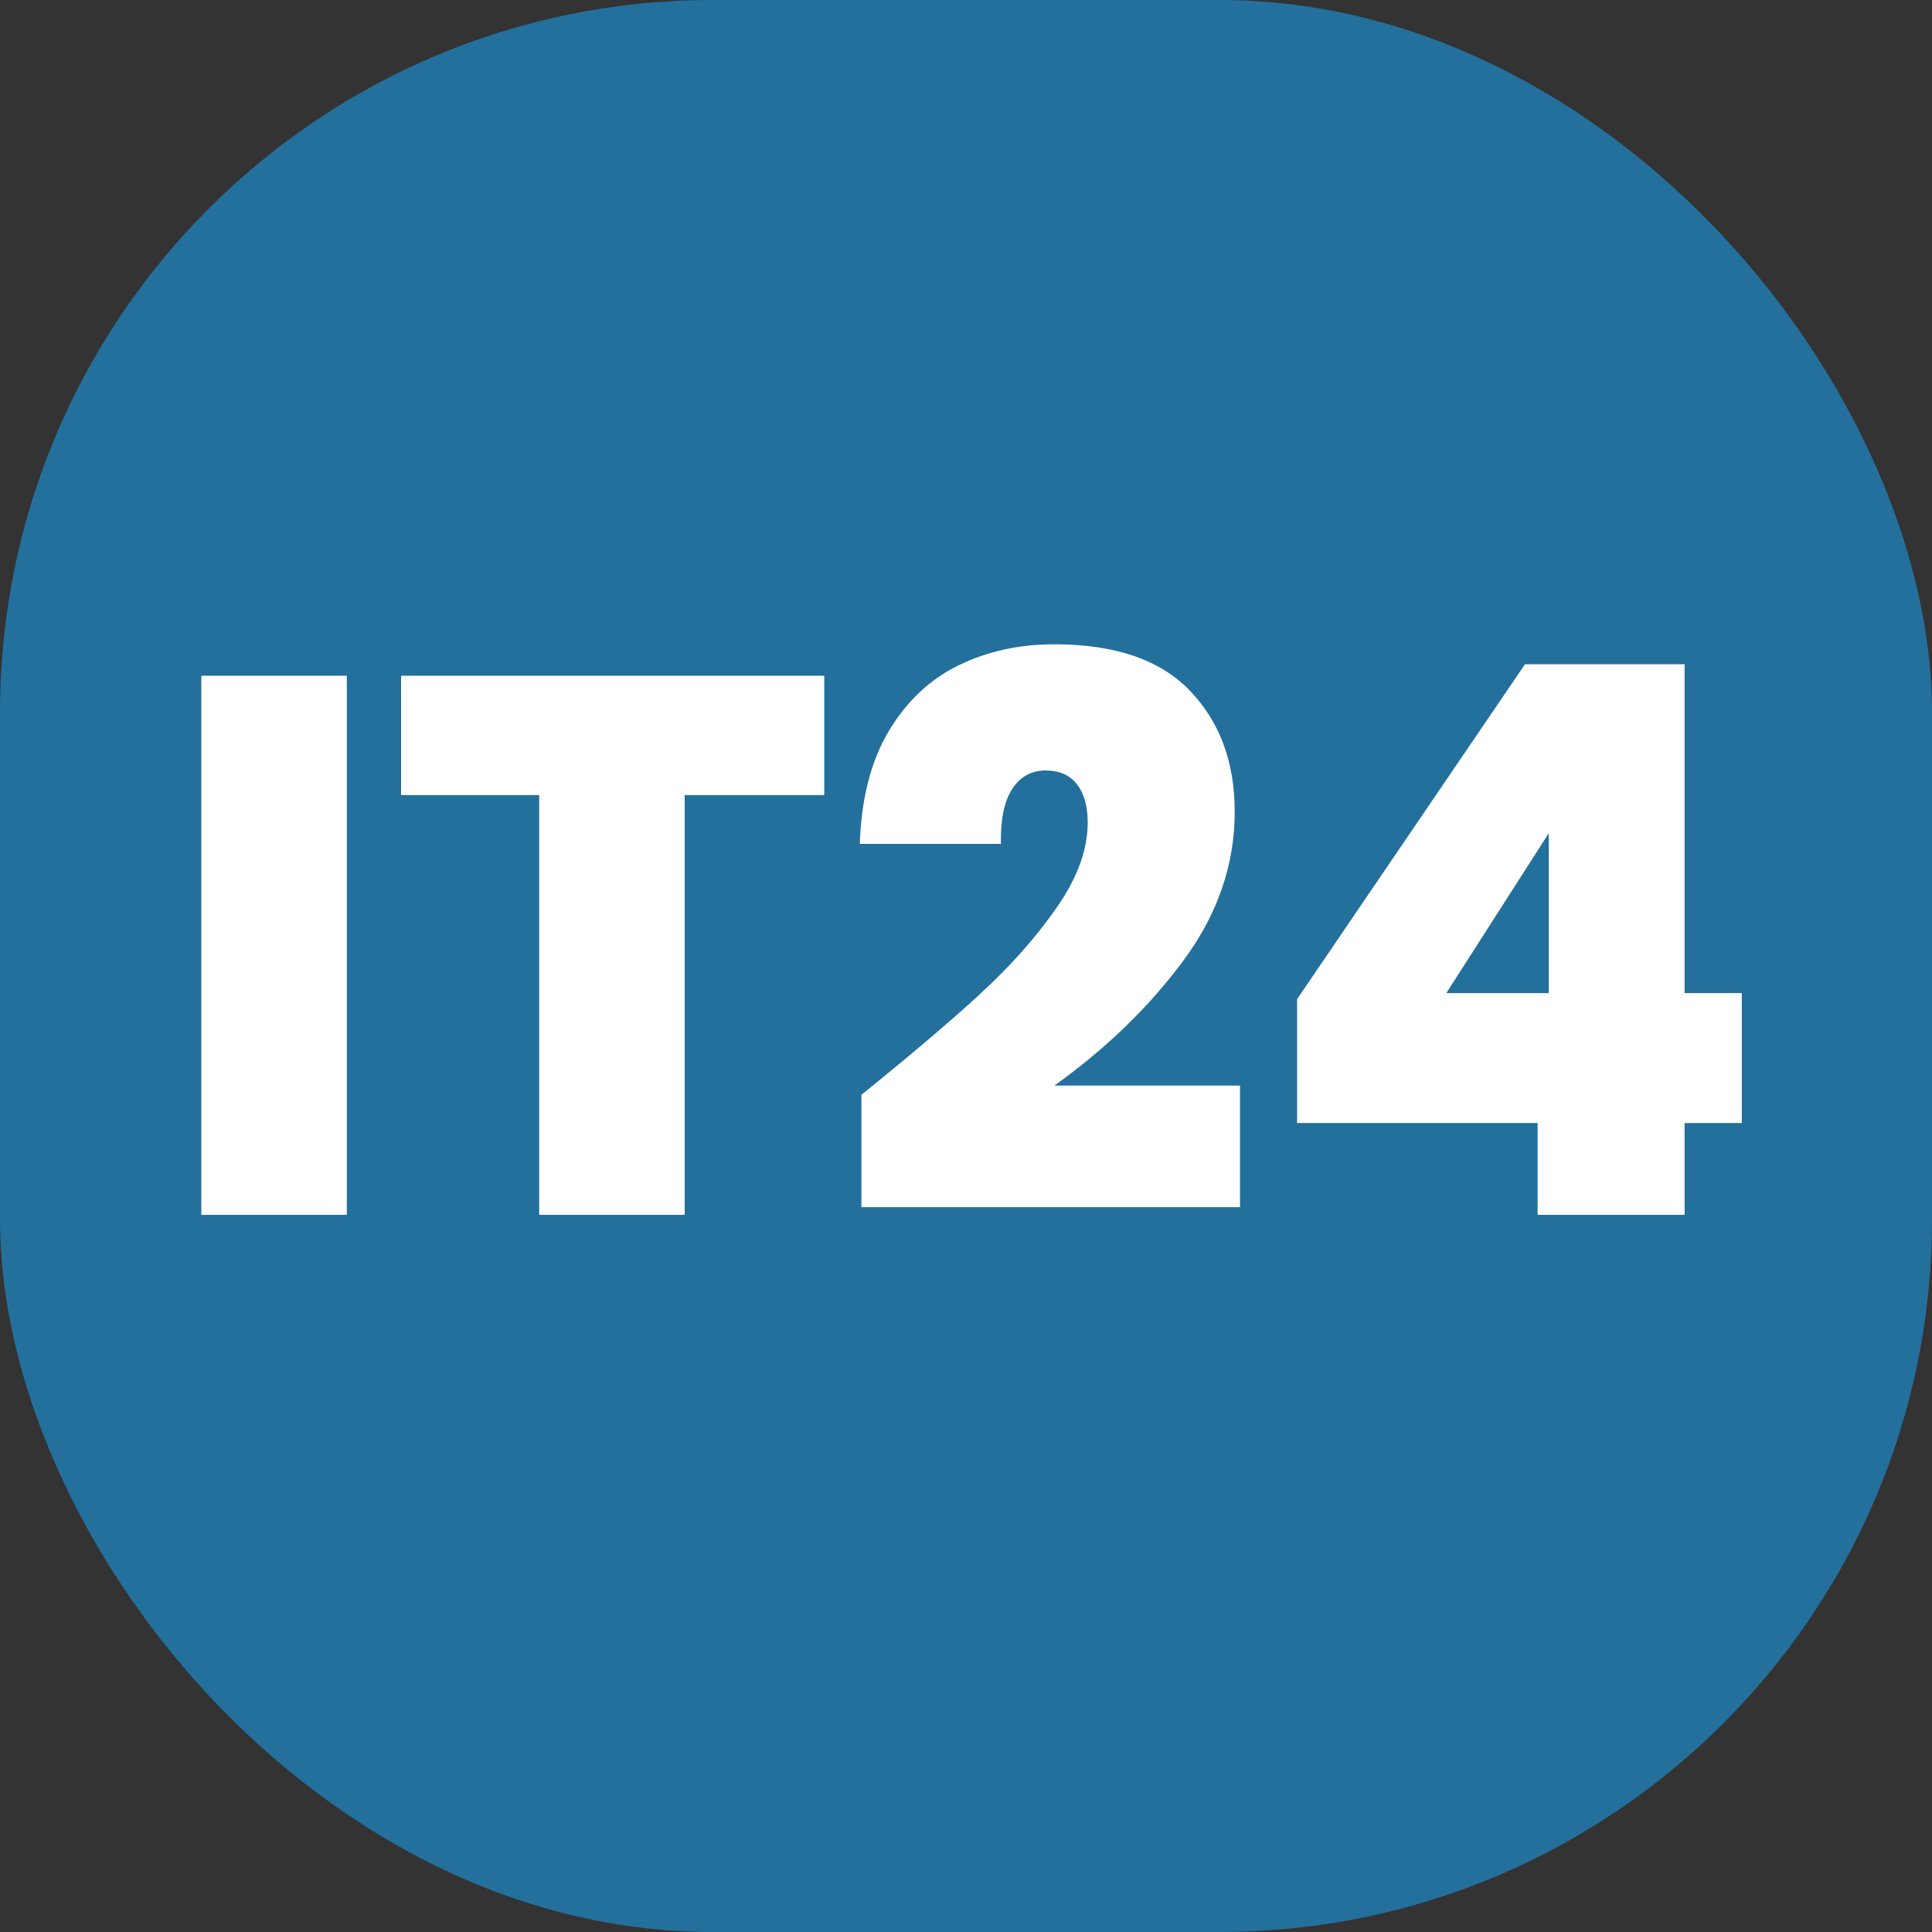 <?xml version="1.0" encoding="UTF-8"?>
<svg id="Ebene_2" data-name="Ebene 2" xmlns="http://www.w3.org/2000/svg" viewBox="0 0 244.99 244.99">
  <rect x="0" y="0" width="244.99" height="244.99" fill="#333333" stroke="none"/>
  <g id="Ebene_1-2" data-name="Ebene 1">
    <g>
      <rect width="244.99" height="244.99" rx="90.34" ry="90.34" style="fill: #23709c;"/>
      <g>
        <path d="M43.98,85.69v68.36h-18.45v-68.36h18.45Z" style="fill: #fff;"/>
        <path d="M104.52,85.69v15.13h-17.7v53.23h-18.45v-53.23h-17.51v-15.13h53.66Z" style="fill: #fff;"/>
        <path d="M124.19,126.12c3.89-3.55,7.15-7.22,9.79-11.01,2.64-3.78,3.95-7.38,3.95-10.81,0-2.07-.46-3.68-1.36-4.85-.91-1.16-2.25-1.75-4-1.75s-3.23.79-4.24,2.38c-1.01,1.58-1.47,3.9-1.41,6.93h-17.89c.19-5.75,1.41-10.52,3.67-14.3,2.26-3.78,5.21-6.56,8.85-8.34,3.64-1.78,7.69-2.67,12.14-2.67,7.72,0,13.46,1.97,17.23,5.92,3.77,3.94,5.65,9.05,5.65,15.32,0,6.72-2.18,13.03-6.54,18.91-4.36,5.88-9.81,11.15-16.33,15.81h23.54v15.42h-48.01v-14.25c6.09-4.91,11.08-9.15,14.97-12.7Z" style="fill: #fff;"/>
        <path d="M164.48,142.41v-15.71l28.9-42.47h20.24v41.7h7.25v16.48h-7.25v11.64h-18.64v-11.64h-30.5ZM196.39,105.66l-12.99,20.27h12.99v-20.27Z" style="fill: #fff;"/>
      </g>
    </g>
  </g>
</svg>
